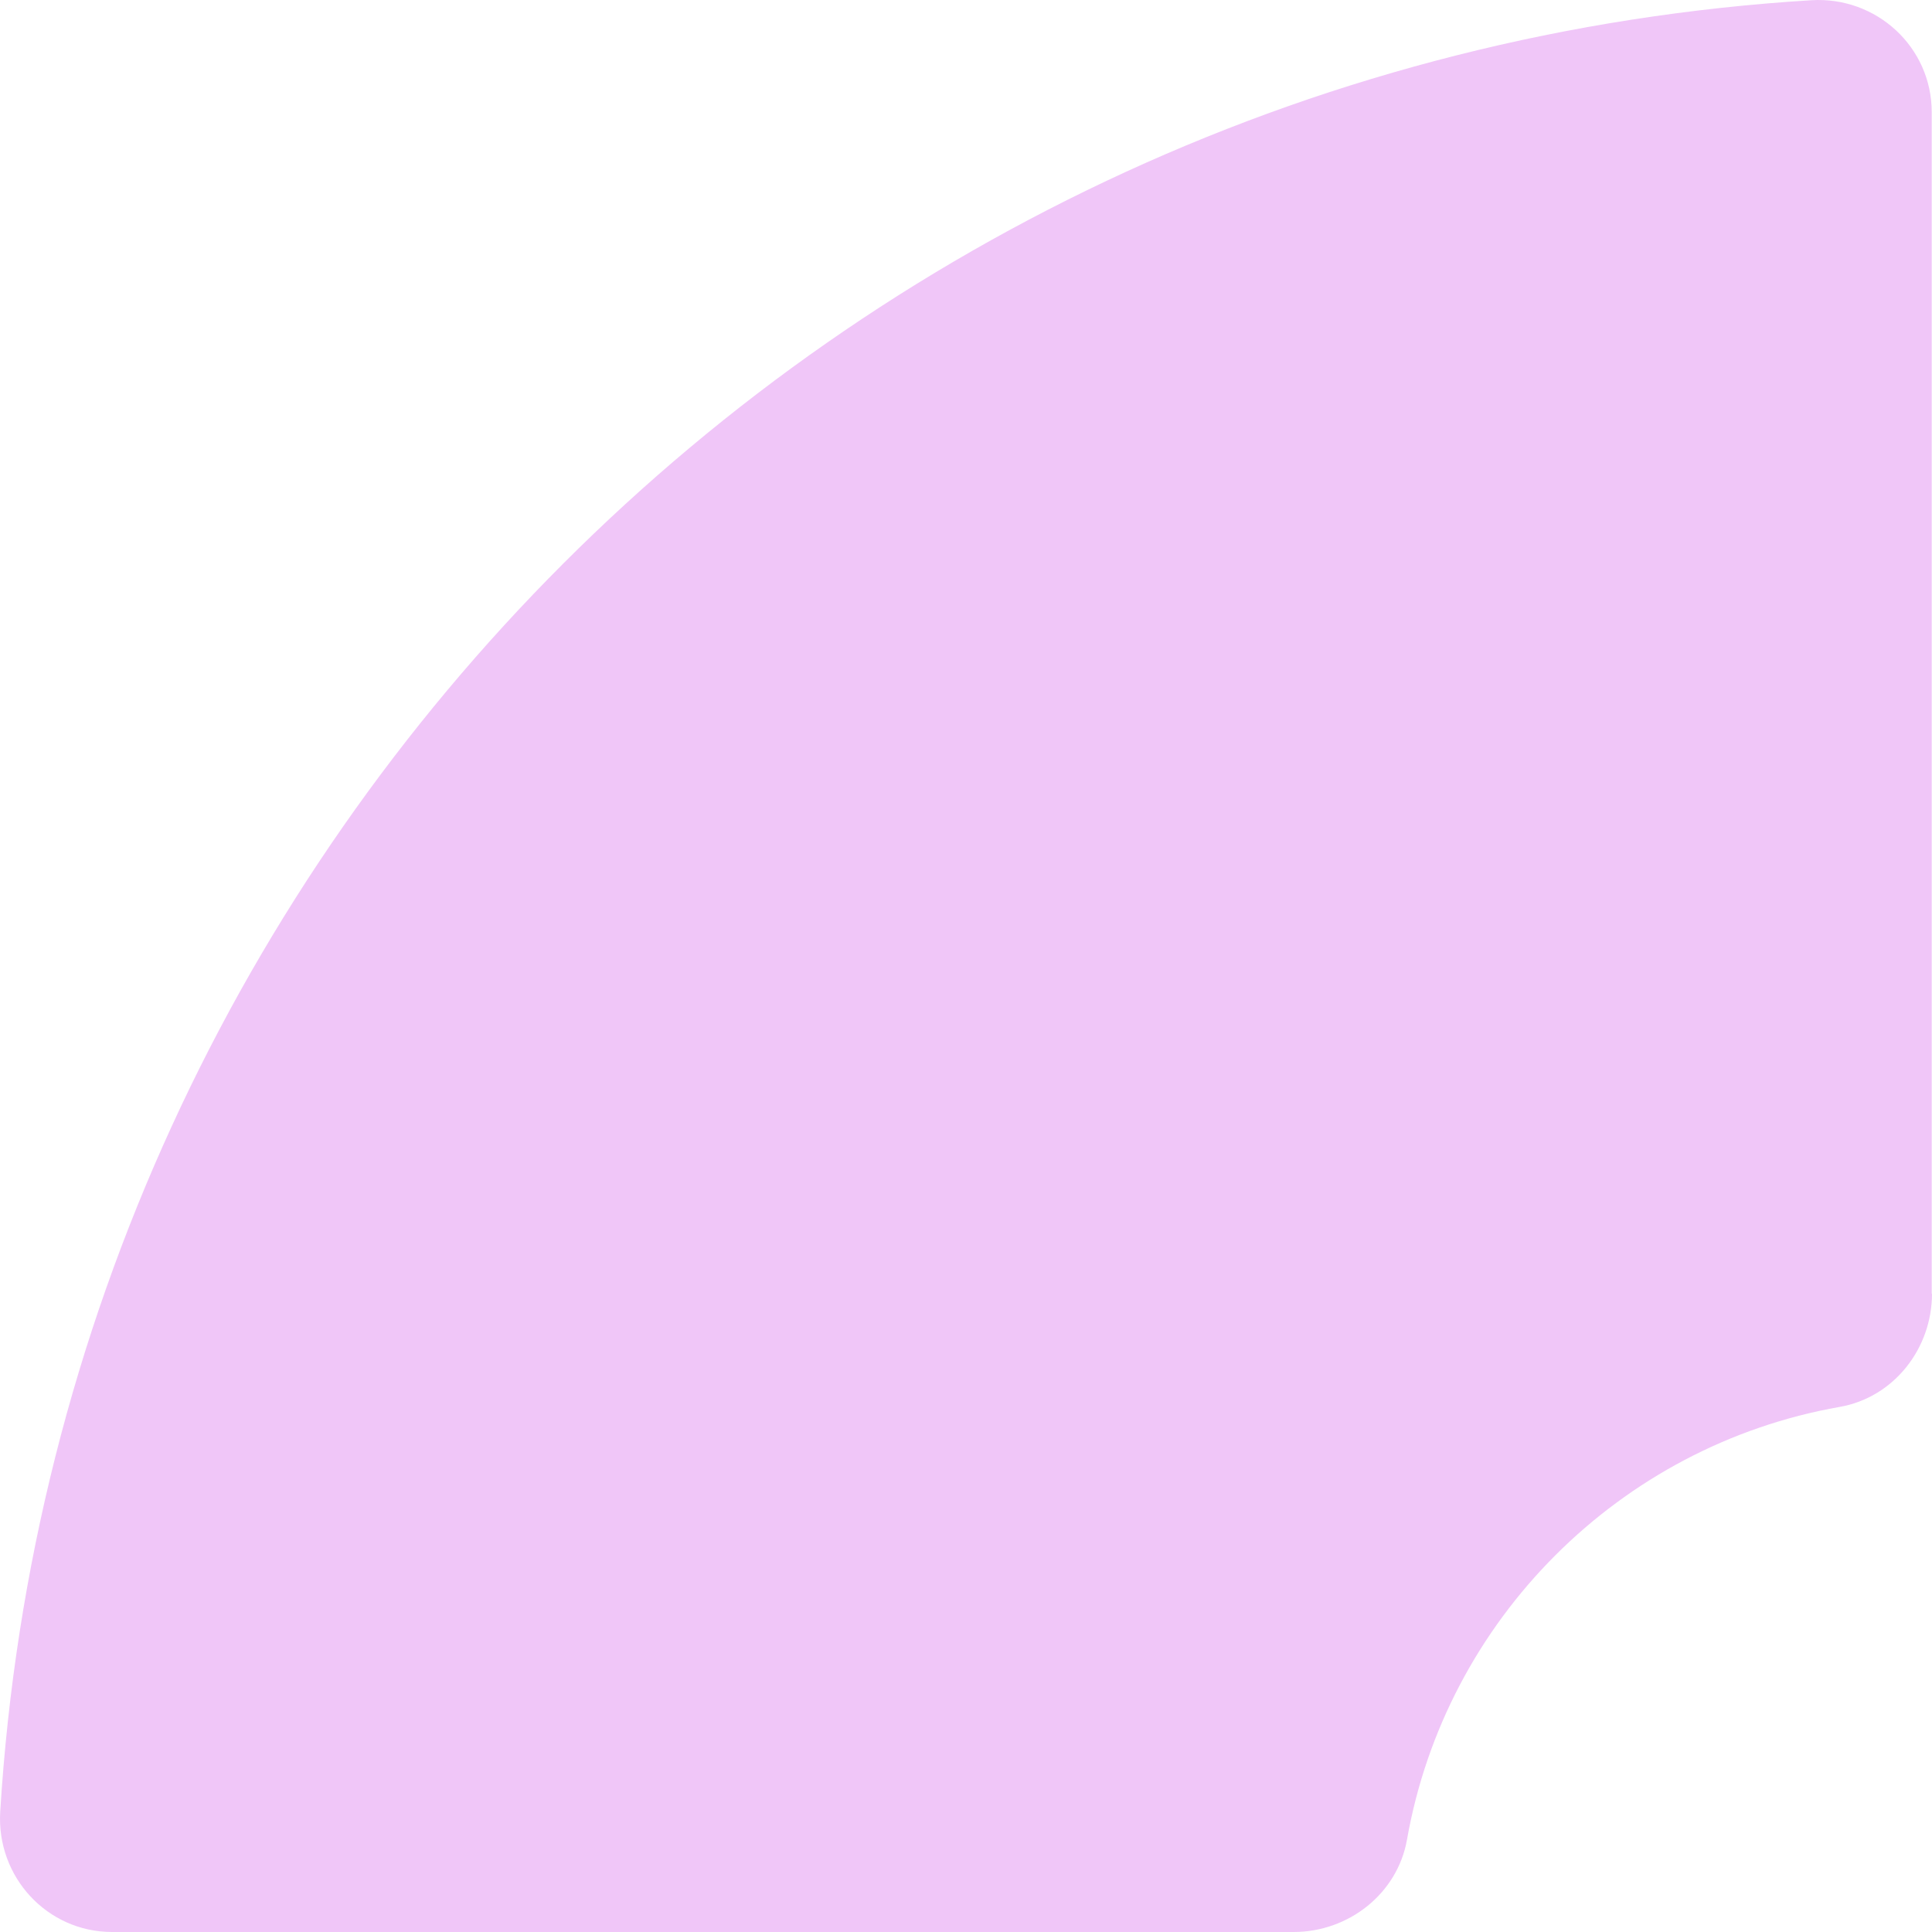 <?xml version="1.0" encoding="utf-8"?>
<svg xmlns="http://www.w3.org/2000/svg" fill="none" height="100%" overflow="visible" preserveAspectRatio="none" style="display: block;" viewBox="0 0 132 132" width="100%">
<path d="M131.981 88.401V7.661C131.981 3.215 128.206 -0.254 123.761 0.015C57.289 4.097 4.096 57.297 0.015 123.778C-0.254 128.225 3.215 132 7.66 132H88.388C92.144 132 95.478 129.374 96.129 125.695C97.452 118.182 101.073 111.456 106.266 106.262C111.44 101.088 118.165 97.447 125.696 96.124C129.394 95.473 132 92.138 132 88.382L131.981 88.401Z" fill="#F0C6F8" id="Vector"/>
</svg>